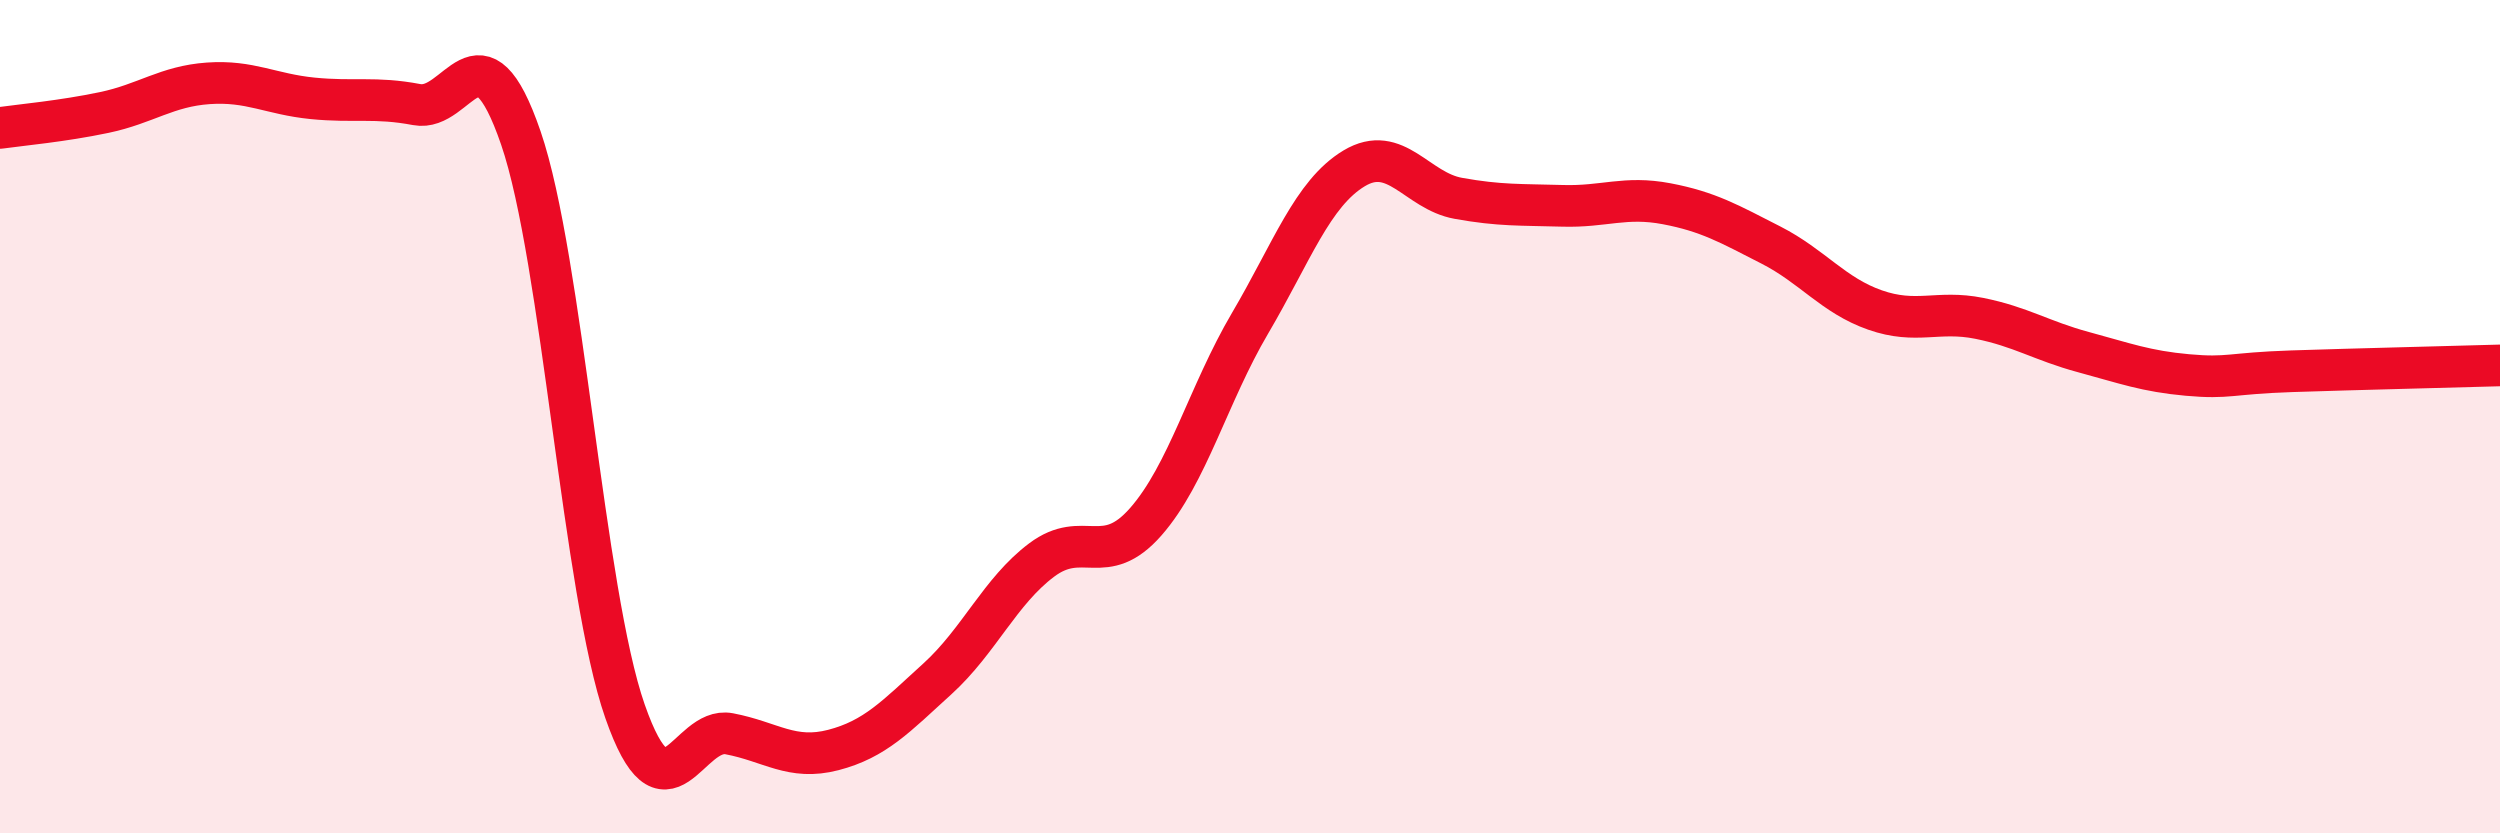 
    <svg width="60" height="20" viewBox="0 0 60 20" xmlns="http://www.w3.org/2000/svg">
      <path
        d="M 0,3.07 C 0.5,3 1.5,2.91 2.5,2.7 C 3.5,2.49 4,2.07 5,2 C 6,1.93 6.5,2.26 7.5,2.36 C 8.5,2.46 9,2.32 10,2.51 C 11,2.7 11.5,0.4 12.5,3.31 C 13.5,6.22 14,14.21 15,17.07 C 16,19.93 16.5,17.42 17.5,17.61 C 18.5,17.8 19,18.26 20,18 C 21,17.74 21.5,17.2 22.5,16.29 C 23.5,15.38 24,14.19 25,13.44 C 26,12.69 26.5,13.66 27.5,12.52 C 28.5,11.38 29,9.46 30,7.76 C 31,6.06 31.5,4.64 32.5,4.04 C 33.5,3.44 34,4.58 35,4.76 C 36,4.94 36.5,4.91 37.5,4.94 C 38.5,4.97 39,4.7 40,4.89 C 41,5.08 41.5,5.37 42.5,5.88 C 43.5,6.39 44,7.09 45,7.44 C 46,7.79 46.5,7.44 47.5,7.64 C 48.5,7.84 49,8.18 50,8.45 C 51,8.72 51.5,8.91 52.5,9 C 53.5,9.09 53.5,8.96 55,8.91 C 56.5,8.86 59,8.8 60,8.77L60 20L0 20Z"
        fill="#EB0A25"
        opacity="0.1"
        stroke-linecap="round"
        stroke-linejoin="round"
      />
      <path
        d="M 0,3.07 C 0.5,3 1.5,2.91 2.5,2.7 C 3.5,2.49 4,2.07 5,2 C 6,1.93 6.5,2.26 7.5,2.36 C 8.5,2.46 9,2.32 10,2.51 C 11,2.7 11.5,0.4 12.5,3.31 C 13.5,6.22 14,14.21 15,17.07 C 16,19.93 16.5,17.42 17.5,17.61 C 18.5,17.8 19,18.26 20,18 C 21,17.74 21.5,17.2 22.5,16.29 C 23.5,15.38 24,14.19 25,13.44 C 26,12.69 26.5,13.66 27.5,12.52 C 28.5,11.38 29,9.46 30,7.76 C 31,6.06 31.5,4.64 32.5,4.04 C 33.5,3.44 34,4.58 35,4.76 C 36,4.94 36.5,4.91 37.5,4.94 C 38.5,4.97 39,4.7 40,4.89 C 41,5.08 41.5,5.37 42.5,5.88 C 43.5,6.39 44,7.09 45,7.44 C 46,7.79 46.5,7.44 47.5,7.64 C 48.5,7.84 49,8.18 50,8.45 C 51,8.72 51.5,8.91 52.5,9 C 53.5,9.09 53.5,8.96 55,8.91 C 56.5,8.86 59,8.8 60,8.77"
        stroke="#EB0A25"
        stroke-width="1"
        fill="none"
        stroke-linecap="round"
        stroke-linejoin="round"
      />
    </svg>
  